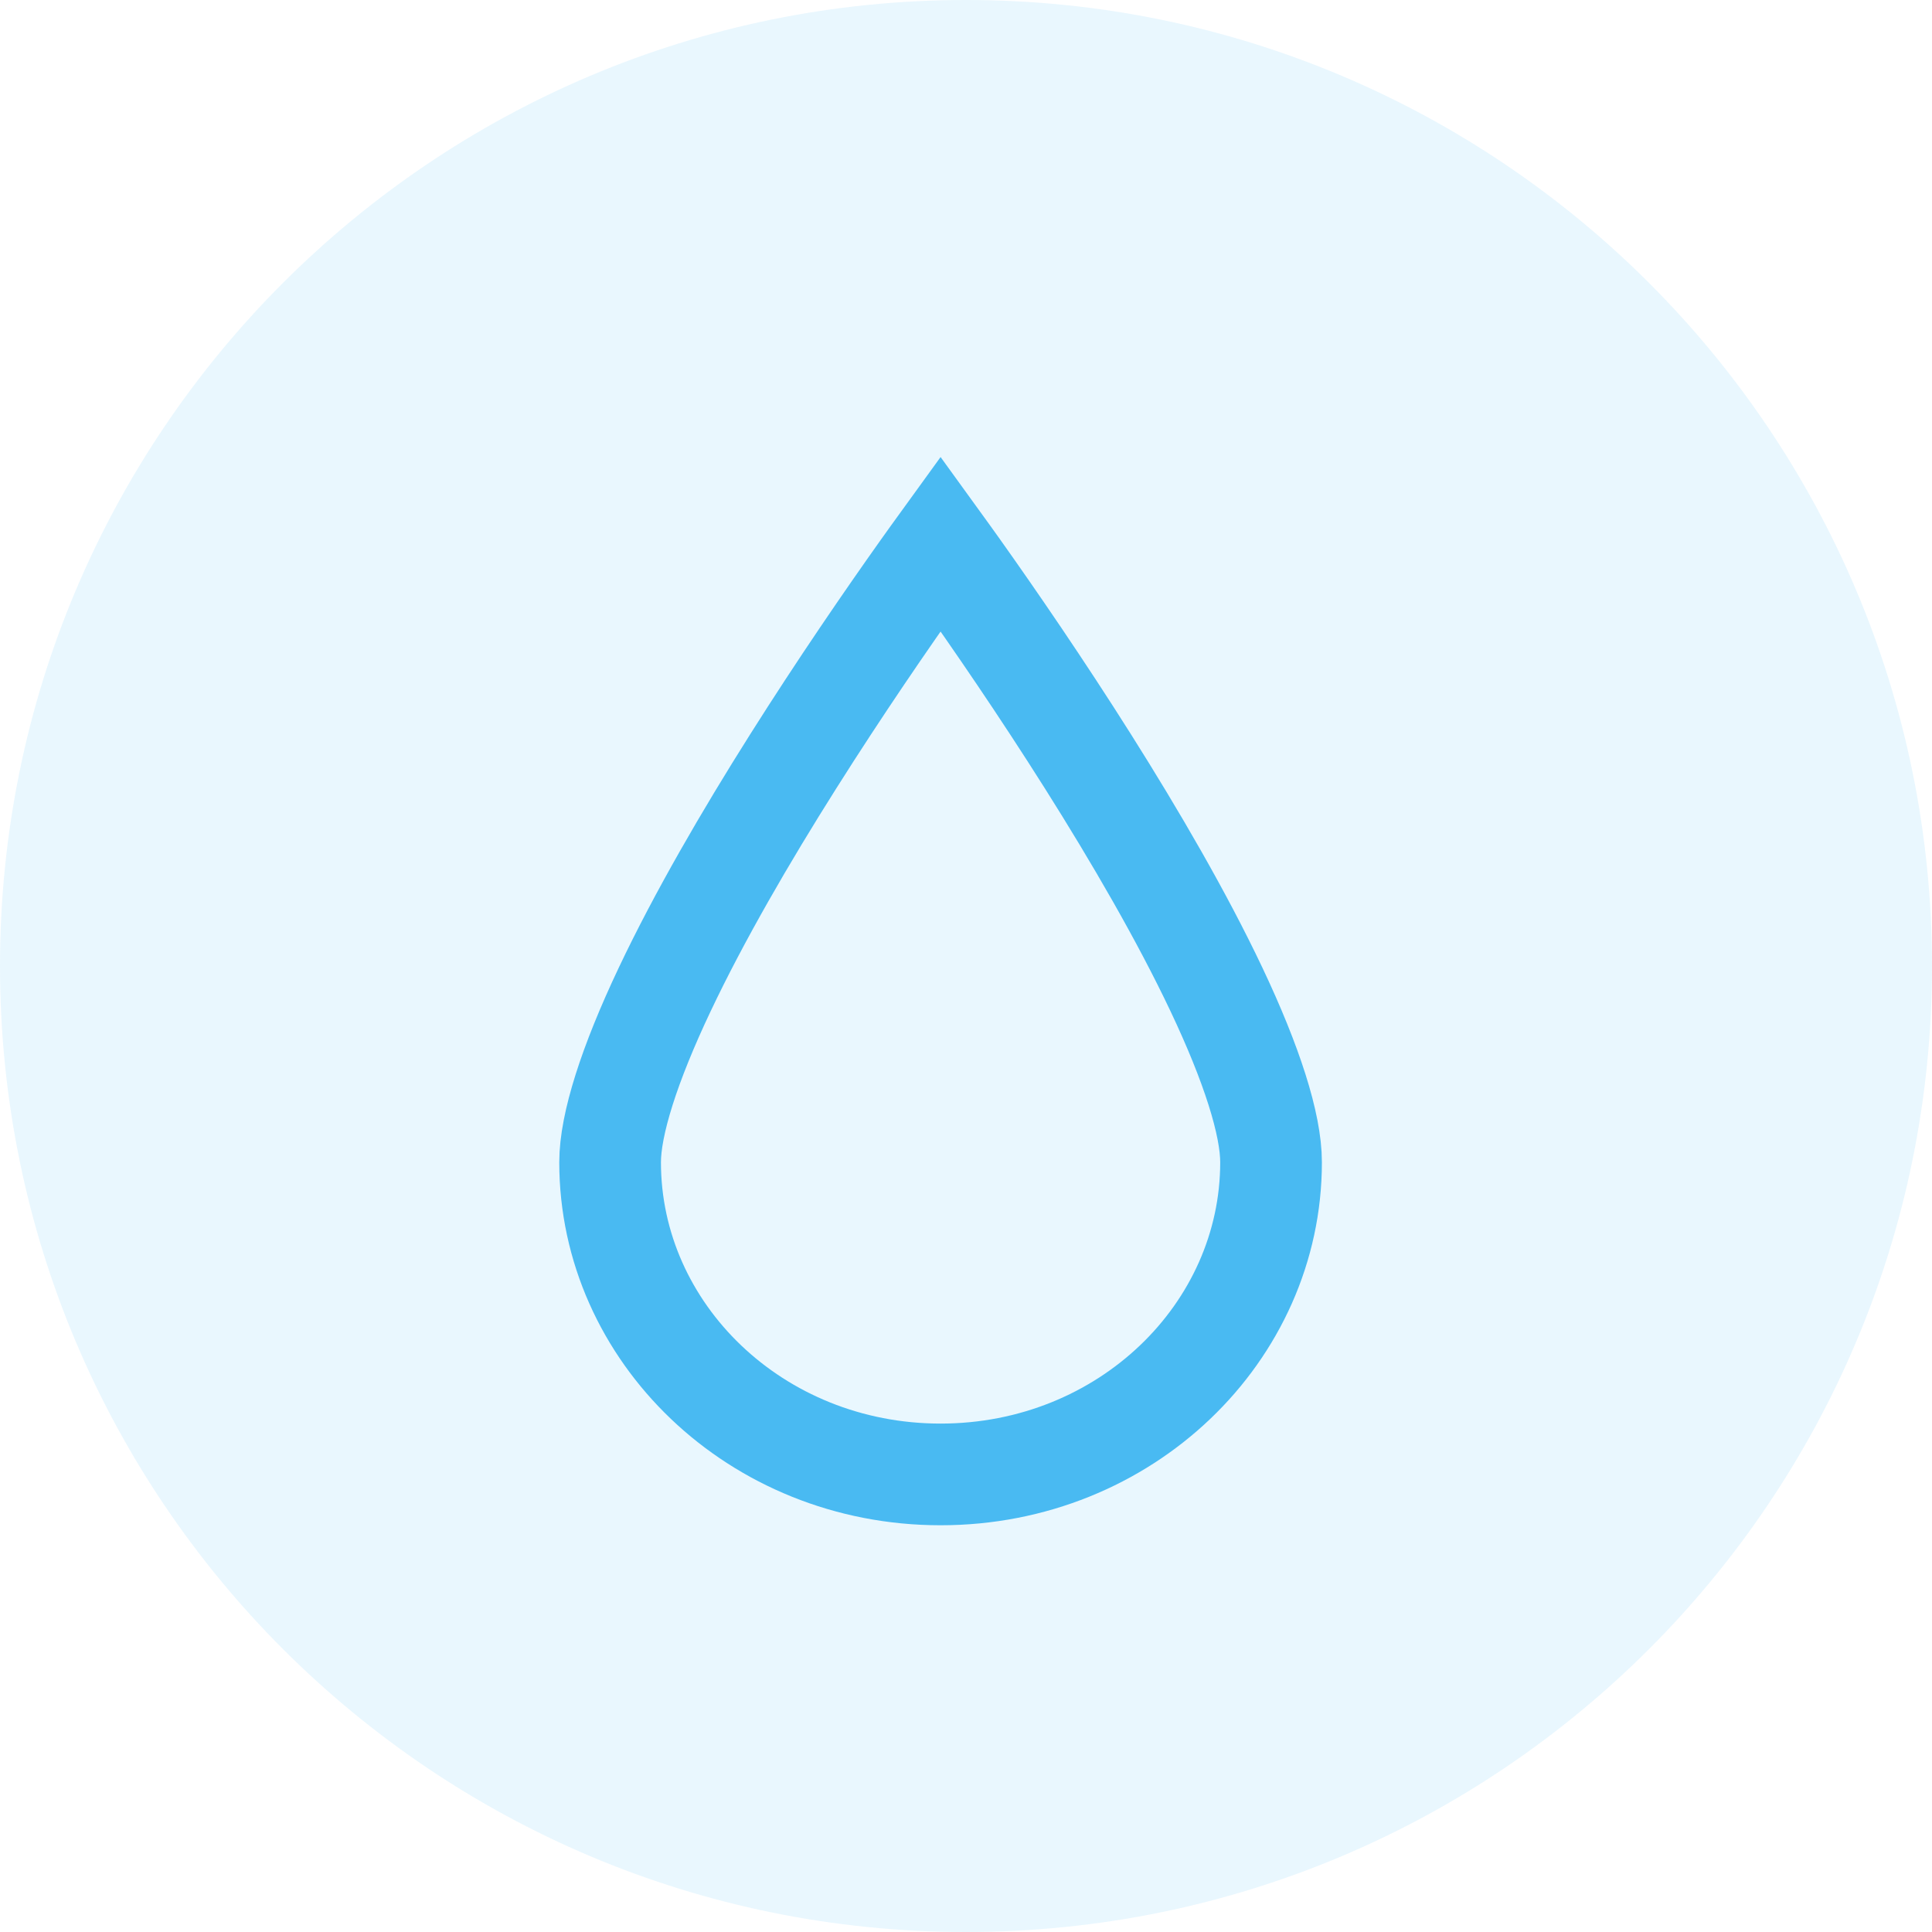 <svg width="38" height="38" viewBox="0 0 38 38" fill="none" xmlns="http://www.w3.org/2000/svg">
<g clip-path="url(#clip0_2165_51)">
<path d="M19 38C29.493 38 38 29.493 38 19C38 8.507 29.493 0 19 0C8.507 0 0 8.507 0 19C0 29.493 8.507 38 19 38Z" fill="#49BAF2" fill-opacity="0.12"/>
<path d="M18.856 11.19C19.553 12.171 20.479 13.518 21.404 14.984C22.331 16.454 23.246 18.026 23.925 19.459C24.624 20.934 25 22.117 25 22.86C25 26.205 22.137 29 18.5 29C14.863 29 12 26.205 12 22.86C12 22.117 12.376 20.934 13.075 19.459C13.754 18.026 14.668 16.454 15.596 14.984C16.521 13.518 17.447 12.171 18.144 11.19C18.27 11.012 18.39 10.847 18.5 10.695C18.61 10.847 18.73 11.012 18.856 11.19Z" stroke="#49BAF2" stroke-width="2"/>
</g>
<defs>
<clipPath id="clip0_2165_51">
<rect width="38" height="38" fill="white"/>
</clipPath>
</defs>
</svg>
